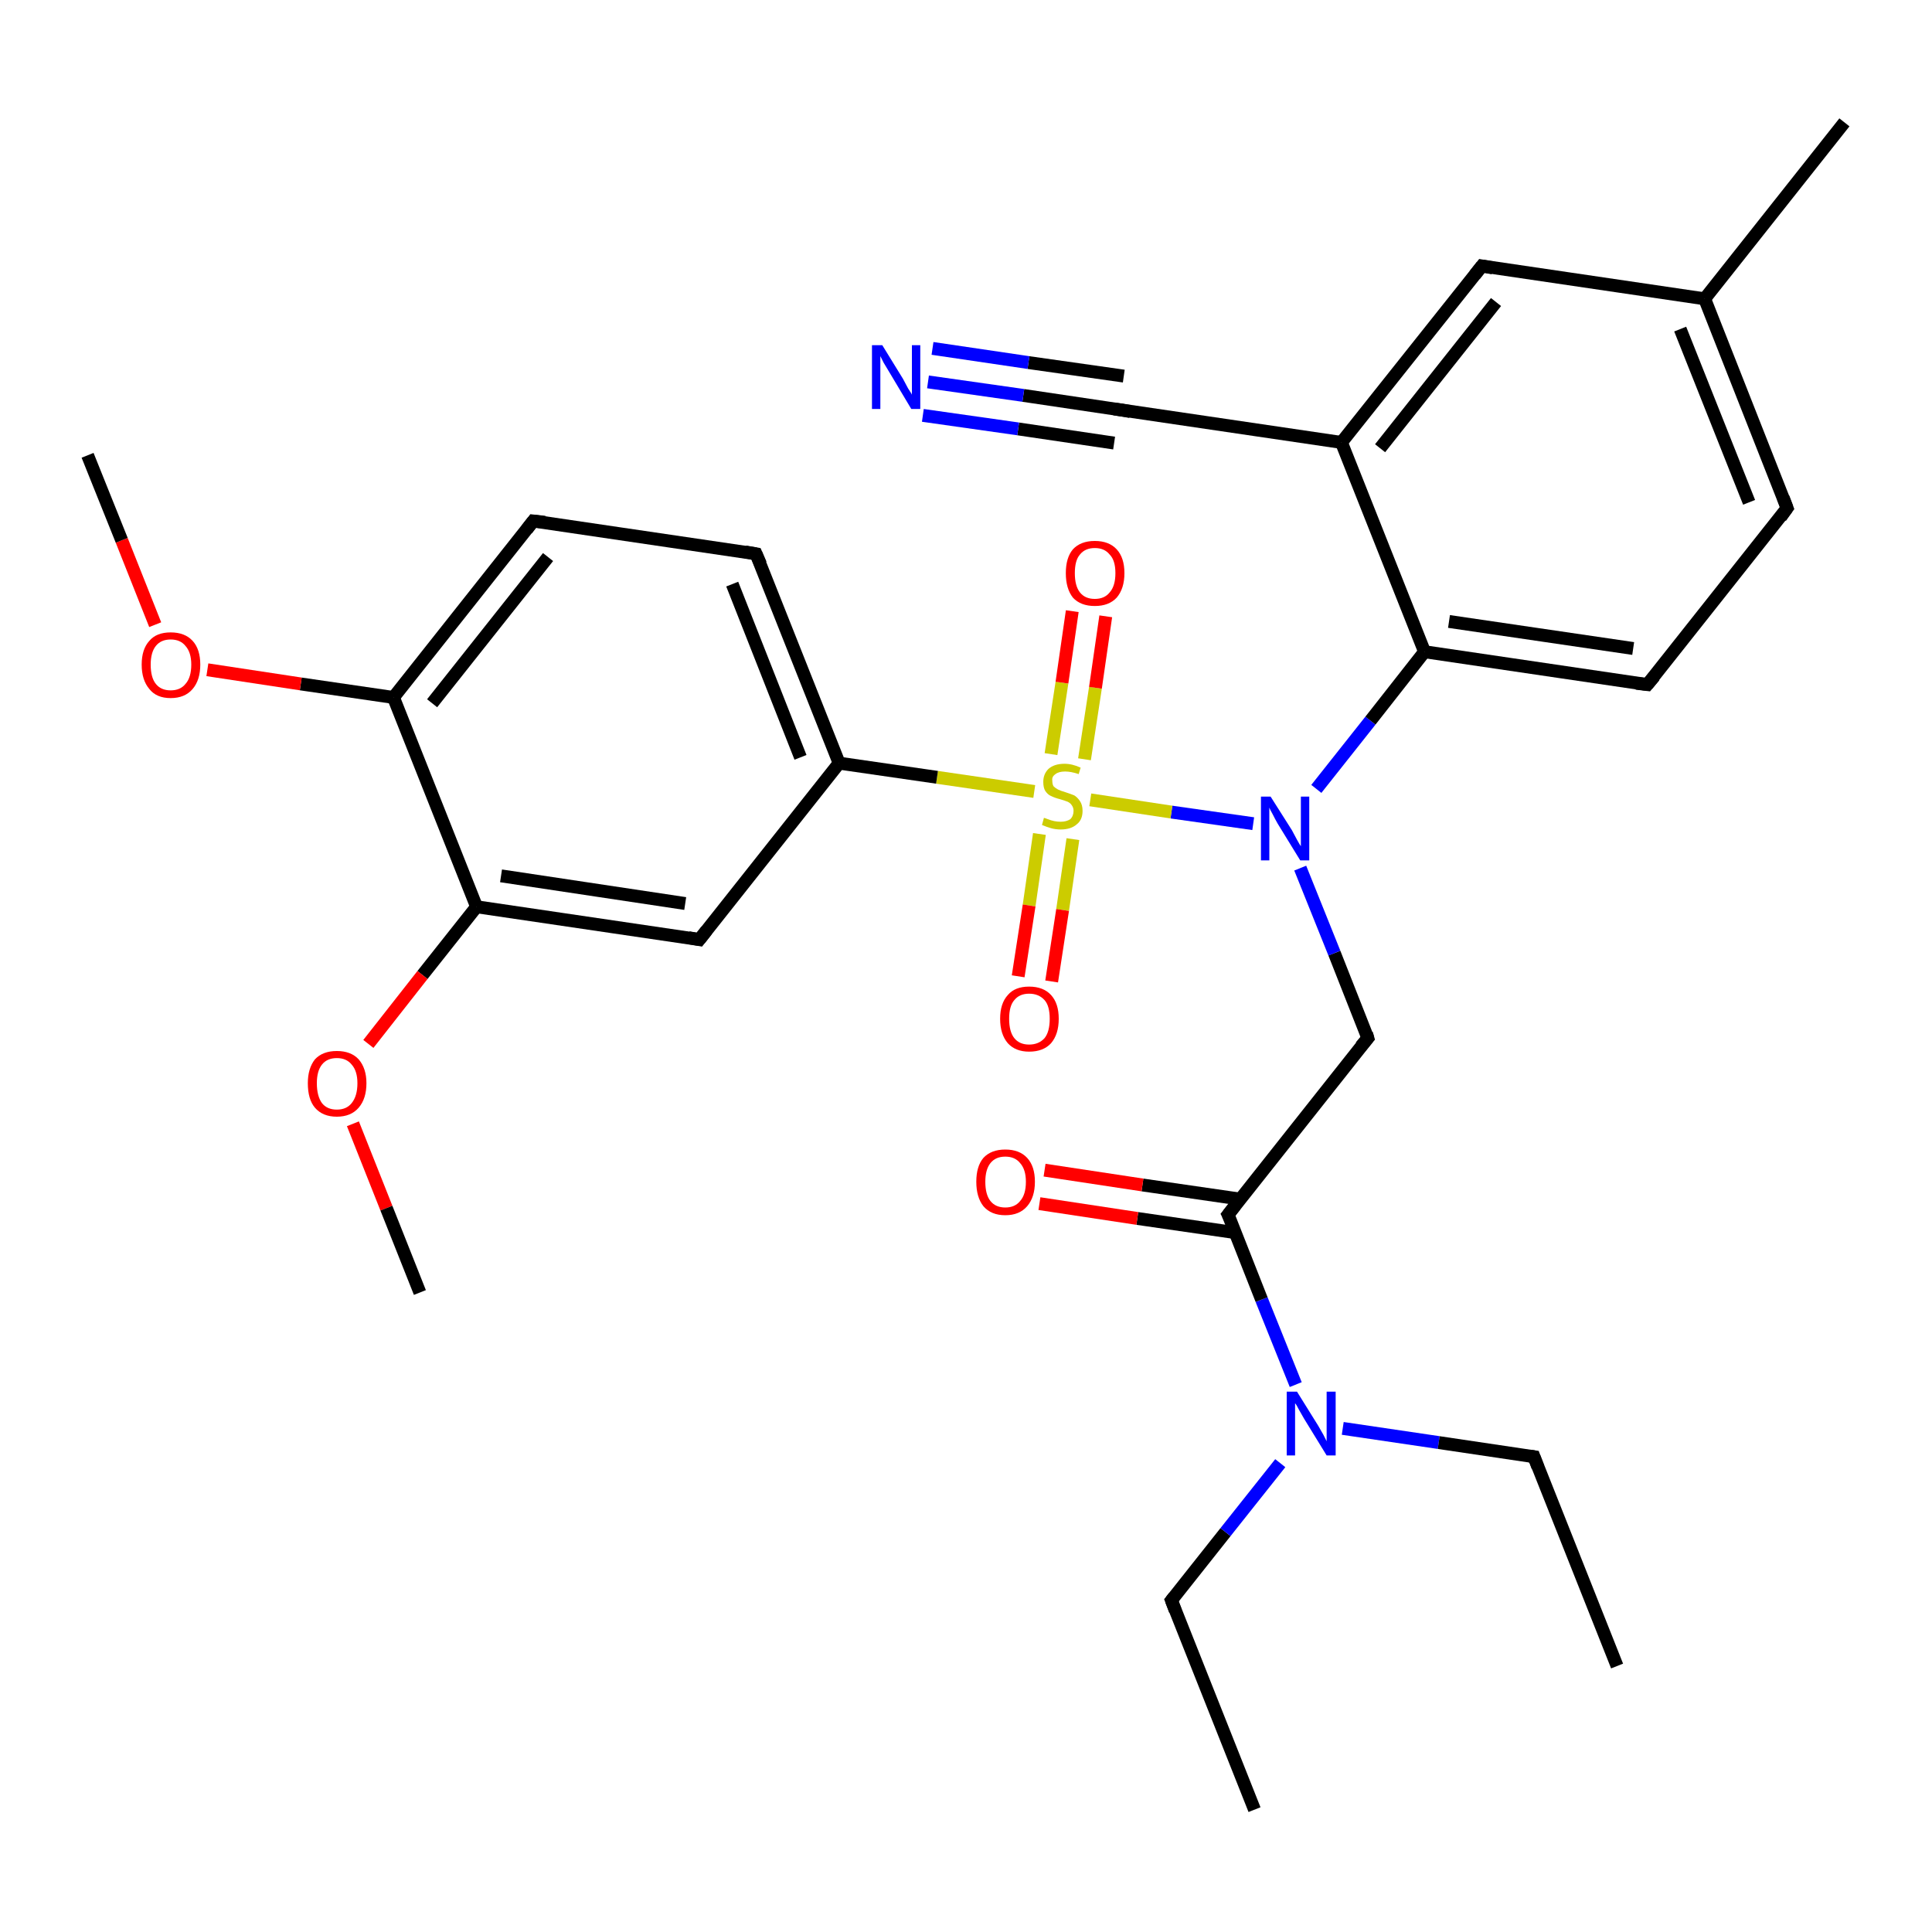 <?xml version='1.0' encoding='iso-8859-1'?>
<svg version='1.1' baseProfile='full'
              xmlns='http://www.w3.org/2000/svg'
                      xmlns:rdkit='http://www.rdkit.org/xml'
                      xmlns:xlink='http://www.w3.org/1999/xlink'
                  xml:space='preserve'
width='300px' height='300px' viewBox='0 0 300 300'>
<!-- END OF HEADER -->
<rect style='opacity:1.0;fill:#FFFFFF;stroke:none' width='300.0' height='300.0' x='0.0' y='0.0'> </rect>
<path class='bond-0 atom-0 atom-1' d='M 194.8,281.0 L 181.9,248.5' style='fill:none;fill-rule:evenodd;stroke:#000000;stroke-width:2.0px;stroke-linecap:butt;stroke-linejoin:miter;stroke-opacity:1' />
<path class='bond-1 atom-1 atom-2' d='M 181.9,248.5 L 190.3,237.9' style='fill:none;fill-rule:evenodd;stroke:#000000;stroke-width:2.0px;stroke-linecap:butt;stroke-linejoin:miter;stroke-opacity:1' />
<path class='bond-1 atom-1 atom-2' d='M 190.3,237.9 L 198.8,227.2' style='fill:none;fill-rule:evenodd;stroke:#0000FF;stroke-width:2.0px;stroke-linecap:butt;stroke-linejoin:miter;stroke-opacity:1' />
<path class='bond-2 atom-2 atom-3' d='M 208.5,221.8 L 223.4,224.0' style='fill:none;fill-rule:evenodd;stroke:#0000FF;stroke-width:2.0px;stroke-linecap:butt;stroke-linejoin:miter;stroke-opacity:1' />
<path class='bond-2 atom-2 atom-3' d='M 223.4,224.0 L 238.2,226.2' style='fill:none;fill-rule:evenodd;stroke:#000000;stroke-width:2.0px;stroke-linecap:butt;stroke-linejoin:miter;stroke-opacity:1' />
<path class='bond-3 atom-3 atom-4' d='M 238.2,226.2 L 251.1,258.7' style='fill:none;fill-rule:evenodd;stroke:#000000;stroke-width:2.0px;stroke-linecap:butt;stroke-linejoin:miter;stroke-opacity:1' />
<path class='bond-4 atom-2 atom-5' d='M 201.2,215.0 L 195.9,201.8' style='fill:none;fill-rule:evenodd;stroke:#0000FF;stroke-width:2.0px;stroke-linecap:butt;stroke-linejoin:miter;stroke-opacity:1' />
<path class='bond-4 atom-2 atom-5' d='M 195.9,201.8 L 190.7,188.6' style='fill:none;fill-rule:evenodd;stroke:#000000;stroke-width:2.0px;stroke-linecap:butt;stroke-linejoin:miter;stroke-opacity:1' />
<path class='bond-5 atom-5 atom-6' d='M 192.6,186.2 L 177.4,184.0' style='fill:none;fill-rule:evenodd;stroke:#000000;stroke-width:2.0px;stroke-linecap:butt;stroke-linejoin:miter;stroke-opacity:1' />
<path class='bond-5 atom-5 atom-6' d='M 177.4,184.0 L 162.2,181.7' style='fill:none;fill-rule:evenodd;stroke:#FF0000;stroke-width:2.0px;stroke-linecap:butt;stroke-linejoin:miter;stroke-opacity:1' />
<path class='bond-5 atom-5 atom-6' d='M 191.8,191.4 L 176.6,189.2' style='fill:none;fill-rule:evenodd;stroke:#000000;stroke-width:2.0px;stroke-linecap:butt;stroke-linejoin:miter;stroke-opacity:1' />
<path class='bond-5 atom-5 atom-6' d='M 176.6,189.2 L 161.4,186.9' style='fill:none;fill-rule:evenodd;stroke:#FF0000;stroke-width:2.0px;stroke-linecap:butt;stroke-linejoin:miter;stroke-opacity:1' />
<path class='bond-6 atom-5 atom-7' d='M 190.7,188.6 L 212.4,161.2' style='fill:none;fill-rule:evenodd;stroke:#000000;stroke-width:2.0px;stroke-linecap:butt;stroke-linejoin:miter;stroke-opacity:1' />
<path class='bond-7 atom-7 atom-8' d='M 212.4,161.2 L 207.2,148.0' style='fill:none;fill-rule:evenodd;stroke:#000000;stroke-width:2.0px;stroke-linecap:butt;stroke-linejoin:miter;stroke-opacity:1' />
<path class='bond-7 atom-7 atom-8' d='M 207.2,148.0 L 201.9,134.8' style='fill:none;fill-rule:evenodd;stroke:#0000FF;stroke-width:2.0px;stroke-linecap:butt;stroke-linejoin:miter;stroke-opacity:1' />
<path class='bond-8 atom-8 atom-9' d='M 204.4,122.5 L 212.8,111.9' style='fill:none;fill-rule:evenodd;stroke:#0000FF;stroke-width:2.0px;stroke-linecap:butt;stroke-linejoin:miter;stroke-opacity:1' />
<path class='bond-8 atom-8 atom-9' d='M 212.8,111.9 L 221.2,101.2' style='fill:none;fill-rule:evenodd;stroke:#000000;stroke-width:2.0px;stroke-linecap:butt;stroke-linejoin:miter;stroke-opacity:1' />
<path class='bond-9 atom-9 atom-10' d='M 221.2,101.2 L 255.8,106.3' style='fill:none;fill-rule:evenodd;stroke:#000000;stroke-width:2.0px;stroke-linecap:butt;stroke-linejoin:miter;stroke-opacity:1' />
<path class='bond-9 atom-9 atom-10' d='M 225.0,96.5 L 253.6,100.7' style='fill:none;fill-rule:evenodd;stroke:#000000;stroke-width:2.0px;stroke-linecap:butt;stroke-linejoin:miter;stroke-opacity:1' />
<path class='bond-10 atom-10 atom-11' d='M 255.8,106.3 L 277.5,78.9' style='fill:none;fill-rule:evenodd;stroke:#000000;stroke-width:2.0px;stroke-linecap:butt;stroke-linejoin:miter;stroke-opacity:1' />
<path class='bond-11 atom-11 atom-12' d='M 277.5,78.9 L 264.7,46.4' style='fill:none;fill-rule:evenodd;stroke:#000000;stroke-width:2.0px;stroke-linecap:butt;stroke-linejoin:miter;stroke-opacity:1' />
<path class='bond-11 atom-11 atom-12' d='M 271.6,78.0 L 260.9,51.1' style='fill:none;fill-rule:evenodd;stroke:#000000;stroke-width:2.0px;stroke-linecap:butt;stroke-linejoin:miter;stroke-opacity:1' />
<path class='bond-12 atom-12 atom-13' d='M 264.7,46.4 L 286.4,19.0' style='fill:none;fill-rule:evenodd;stroke:#000000;stroke-width:2.0px;stroke-linecap:butt;stroke-linejoin:miter;stroke-opacity:1' />
<path class='bond-13 atom-12 atom-14' d='M 264.7,46.4 L 230.1,41.3' style='fill:none;fill-rule:evenodd;stroke:#000000;stroke-width:2.0px;stroke-linecap:butt;stroke-linejoin:miter;stroke-opacity:1' />
<path class='bond-14 atom-14 atom-15' d='M 230.1,41.3 L 208.3,68.7' style='fill:none;fill-rule:evenodd;stroke:#000000;stroke-width:2.0px;stroke-linecap:butt;stroke-linejoin:miter;stroke-opacity:1' />
<path class='bond-14 atom-14 atom-15' d='M 232.3,46.9 L 214.3,69.6' style='fill:none;fill-rule:evenodd;stroke:#000000;stroke-width:2.0px;stroke-linecap:butt;stroke-linejoin:miter;stroke-opacity:1' />
<path class='bond-15 atom-15 atom-16' d='M 208.3,68.7 L 173.7,63.6' style='fill:none;fill-rule:evenodd;stroke:#000000;stroke-width:2.0px;stroke-linecap:butt;stroke-linejoin:miter;stroke-opacity:1' />
<path class='bond-16 atom-16 atom-17' d='M 173.7,63.6 L 158.9,61.4' style='fill:none;fill-rule:evenodd;stroke:#000000;stroke-width:2.0px;stroke-linecap:butt;stroke-linejoin:miter;stroke-opacity:1' />
<path class='bond-16 atom-16 atom-17' d='M 158.9,61.4 L 144.1,59.3' style='fill:none;fill-rule:evenodd;stroke:#0000FF;stroke-width:2.0px;stroke-linecap:butt;stroke-linejoin:miter;stroke-opacity:1' />
<path class='bond-16 atom-16 atom-17' d='M 173.0,68.8 L 158.1,66.6' style='fill:none;fill-rule:evenodd;stroke:#000000;stroke-width:2.0px;stroke-linecap:butt;stroke-linejoin:miter;stroke-opacity:1' />
<path class='bond-16 atom-16 atom-17' d='M 158.1,66.6 L 143.3,64.5' style='fill:none;fill-rule:evenodd;stroke:#0000FF;stroke-width:2.0px;stroke-linecap:butt;stroke-linejoin:miter;stroke-opacity:1' />
<path class='bond-16 atom-16 atom-17' d='M 174.5,58.4 L 159.7,56.3' style='fill:none;fill-rule:evenodd;stroke:#000000;stroke-width:2.0px;stroke-linecap:butt;stroke-linejoin:miter;stroke-opacity:1' />
<path class='bond-16 atom-16 atom-17' d='M 159.7,56.3 L 144.8,54.1' style='fill:none;fill-rule:evenodd;stroke:#0000FF;stroke-width:2.0px;stroke-linecap:butt;stroke-linejoin:miter;stroke-opacity:1' />
<path class='bond-17 atom-8 atom-18' d='M 194.6,127.9 L 181.9,126.1' style='fill:none;fill-rule:evenodd;stroke:#0000FF;stroke-width:2.0px;stroke-linecap:butt;stroke-linejoin:miter;stroke-opacity:1' />
<path class='bond-17 atom-8 atom-18' d='M 181.9,126.1 L 169.3,124.2' style='fill:none;fill-rule:evenodd;stroke:#CCCC00;stroke-width:2.0px;stroke-linecap:butt;stroke-linejoin:miter;stroke-opacity:1' />
<path class='bond-18 atom-18 atom-19' d='M 168.4,117.9 L 170.1,106.8' style='fill:none;fill-rule:evenodd;stroke:#CCCC00;stroke-width:2.0px;stroke-linecap:butt;stroke-linejoin:miter;stroke-opacity:1' />
<path class='bond-18 atom-18 atom-19' d='M 170.1,106.8 L 171.7,95.7' style='fill:none;fill-rule:evenodd;stroke:#FF0000;stroke-width:2.0px;stroke-linecap:butt;stroke-linejoin:miter;stroke-opacity:1' />
<path class='bond-18 atom-18 atom-19' d='M 163.2,117.1 L 164.9,106.0' style='fill:none;fill-rule:evenodd;stroke:#CCCC00;stroke-width:2.0px;stroke-linecap:butt;stroke-linejoin:miter;stroke-opacity:1' />
<path class='bond-18 atom-18 atom-19' d='M 164.9,106.0 L 166.5,94.9' style='fill:none;fill-rule:evenodd;stroke:#FF0000;stroke-width:2.0px;stroke-linecap:butt;stroke-linejoin:miter;stroke-opacity:1' />
<path class='bond-19 atom-18 atom-20' d='M 161.4,129.5 L 159.8,140.6' style='fill:none;fill-rule:evenodd;stroke:#CCCC00;stroke-width:2.0px;stroke-linecap:butt;stroke-linejoin:miter;stroke-opacity:1' />
<path class='bond-19 atom-18 atom-20' d='M 159.8,140.6 L 158.1,151.6' style='fill:none;fill-rule:evenodd;stroke:#FF0000;stroke-width:2.0px;stroke-linecap:butt;stroke-linejoin:miter;stroke-opacity:1' />
<path class='bond-19 atom-18 atom-20' d='M 166.6,130.3 L 165.0,141.3' style='fill:none;fill-rule:evenodd;stroke:#CCCC00;stroke-width:2.0px;stroke-linecap:butt;stroke-linejoin:miter;stroke-opacity:1' />
<path class='bond-19 atom-18 atom-20' d='M 165.0,141.3 L 163.3,152.4' style='fill:none;fill-rule:evenodd;stroke:#FF0000;stroke-width:2.0px;stroke-linecap:butt;stroke-linejoin:miter;stroke-opacity:1' />
<path class='bond-20 atom-18 atom-21' d='M 160.6,122.9 L 145.5,120.7' style='fill:none;fill-rule:evenodd;stroke:#CCCC00;stroke-width:2.0px;stroke-linecap:butt;stroke-linejoin:miter;stroke-opacity:1' />
<path class='bond-20 atom-18 atom-21' d='M 145.5,120.7 L 130.3,118.5' style='fill:none;fill-rule:evenodd;stroke:#000000;stroke-width:2.0px;stroke-linecap:butt;stroke-linejoin:miter;stroke-opacity:1' />
<path class='bond-21 atom-21 atom-22' d='M 130.3,118.5 L 117.4,86.0' style='fill:none;fill-rule:evenodd;stroke:#000000;stroke-width:2.0px;stroke-linecap:butt;stroke-linejoin:miter;stroke-opacity:1' />
<path class='bond-21 atom-21 atom-22' d='M 124.3,117.6 L 113.7,90.7' style='fill:none;fill-rule:evenodd;stroke:#000000;stroke-width:2.0px;stroke-linecap:butt;stroke-linejoin:miter;stroke-opacity:1' />
<path class='bond-22 atom-22 atom-23' d='M 117.4,86.0 L 82.8,80.9' style='fill:none;fill-rule:evenodd;stroke:#000000;stroke-width:2.0px;stroke-linecap:butt;stroke-linejoin:miter;stroke-opacity:1' />
<path class='bond-23 atom-23 atom-24' d='M 82.8,80.9 L 61.1,108.3' style='fill:none;fill-rule:evenodd;stroke:#000000;stroke-width:2.0px;stroke-linecap:butt;stroke-linejoin:miter;stroke-opacity:1' />
<path class='bond-23 atom-23 atom-24' d='M 85.1,86.5 L 67.1,109.2' style='fill:none;fill-rule:evenodd;stroke:#000000;stroke-width:2.0px;stroke-linecap:butt;stroke-linejoin:miter;stroke-opacity:1' />
<path class='bond-24 atom-24 atom-25' d='M 61.1,108.3 L 46.7,106.2' style='fill:none;fill-rule:evenodd;stroke:#000000;stroke-width:2.0px;stroke-linecap:butt;stroke-linejoin:miter;stroke-opacity:1' />
<path class='bond-24 atom-24 atom-25' d='M 46.7,106.2 L 32.2,104.0' style='fill:none;fill-rule:evenodd;stroke:#FF0000;stroke-width:2.0px;stroke-linecap:butt;stroke-linejoin:miter;stroke-opacity:1' />
<path class='bond-25 atom-25 atom-26' d='M 24.1,97.0 L 18.9,83.9' style='fill:none;fill-rule:evenodd;stroke:#FF0000;stroke-width:2.0px;stroke-linecap:butt;stroke-linejoin:miter;stroke-opacity:1' />
<path class='bond-25 atom-25 atom-26' d='M 18.9,83.9 L 13.6,70.7' style='fill:none;fill-rule:evenodd;stroke:#000000;stroke-width:2.0px;stroke-linecap:butt;stroke-linejoin:miter;stroke-opacity:1' />
<path class='bond-26 atom-24 atom-27' d='M 61.1,108.3 L 74.0,140.8' style='fill:none;fill-rule:evenodd;stroke:#000000;stroke-width:2.0px;stroke-linecap:butt;stroke-linejoin:miter;stroke-opacity:1' />
<path class='bond-27 atom-27 atom-28' d='M 74.0,140.8 L 65.6,151.4' style='fill:none;fill-rule:evenodd;stroke:#000000;stroke-width:2.0px;stroke-linecap:butt;stroke-linejoin:miter;stroke-opacity:1' />
<path class='bond-27 atom-27 atom-28' d='M 65.6,151.4 L 57.2,162.1' style='fill:none;fill-rule:evenodd;stroke:#FF0000;stroke-width:2.0px;stroke-linecap:butt;stroke-linejoin:miter;stroke-opacity:1' />
<path class='bond-28 atom-28 atom-29' d='M 54.8,174.5 L 60.0,187.6' style='fill:none;fill-rule:evenodd;stroke:#FF0000;stroke-width:2.0px;stroke-linecap:butt;stroke-linejoin:miter;stroke-opacity:1' />
<path class='bond-28 atom-28 atom-29' d='M 60.0,187.6 L 65.2,200.7' style='fill:none;fill-rule:evenodd;stroke:#000000;stroke-width:2.0px;stroke-linecap:butt;stroke-linejoin:miter;stroke-opacity:1' />
<path class='bond-29 atom-27 atom-30' d='M 74.0,140.8 L 108.6,145.9' style='fill:none;fill-rule:evenodd;stroke:#000000;stroke-width:2.0px;stroke-linecap:butt;stroke-linejoin:miter;stroke-opacity:1' />
<path class='bond-29 atom-27 atom-30' d='M 77.8,136.0 L 106.4,140.3' style='fill:none;fill-rule:evenodd;stroke:#000000;stroke-width:2.0px;stroke-linecap:butt;stroke-linejoin:miter;stroke-opacity:1' />
<path class='bond-30 atom-15 atom-9' d='M 208.3,68.7 L 221.2,101.2' style='fill:none;fill-rule:evenodd;stroke:#000000;stroke-width:2.0px;stroke-linecap:butt;stroke-linejoin:miter;stroke-opacity:1' />
<path class='bond-31 atom-30 atom-21' d='M 108.6,145.9 L 130.3,118.5' style='fill:none;fill-rule:evenodd;stroke:#000000;stroke-width:2.0px;stroke-linecap:butt;stroke-linejoin:miter;stroke-opacity:1' />
<path d='M 182.5,250.1 L 181.9,248.5 L 182.3,248.0' style='fill:none;stroke:#000000;stroke-width:2.0px;stroke-linecap:butt;stroke-linejoin:miter;stroke-opacity:1;' />
<path d='M 237.5,226.1 L 238.2,226.2 L 238.8,227.8' style='fill:none;stroke:#000000;stroke-width:2.0px;stroke-linecap:butt;stroke-linejoin:miter;stroke-opacity:1;' />
<path d='M 191.0,189.2 L 190.7,188.6 L 191.8,187.2' style='fill:none;stroke:#000000;stroke-width:2.0px;stroke-linecap:butt;stroke-linejoin:miter;stroke-opacity:1;' />
<path d='M 211.3,162.5 L 212.4,161.2 L 212.2,160.5' style='fill:none;stroke:#000000;stroke-width:2.0px;stroke-linecap:butt;stroke-linejoin:miter;stroke-opacity:1;' />
<path d='M 254.1,106.1 L 255.8,106.3 L 256.9,105.0' style='fill:none;stroke:#000000;stroke-width:2.0px;stroke-linecap:butt;stroke-linejoin:miter;stroke-opacity:1;' />
<path d='M 276.5,80.3 L 277.5,78.9 L 276.9,77.3' style='fill:none;stroke:#000000;stroke-width:2.0px;stroke-linecap:butt;stroke-linejoin:miter;stroke-opacity:1;' />
<path d='M 231.8,41.6 L 230.1,41.3 L 229.0,42.7' style='fill:none;stroke:#000000;stroke-width:2.0px;stroke-linecap:butt;stroke-linejoin:miter;stroke-opacity:1;' />
<path d='M 175.5,63.9 L 173.7,63.6 L 173.0,63.5' style='fill:none;stroke:#000000;stroke-width:2.0px;stroke-linecap:butt;stroke-linejoin:miter;stroke-opacity:1;' />
<path d='M 118.1,87.6 L 117.4,86.0 L 115.7,85.7' style='fill:none;stroke:#000000;stroke-width:2.0px;stroke-linecap:butt;stroke-linejoin:miter;stroke-opacity:1;' />
<path d='M 84.6,81.1 L 82.8,80.9 L 81.8,82.2' style='fill:none;stroke:#000000;stroke-width:2.0px;stroke-linecap:butt;stroke-linejoin:miter;stroke-opacity:1;' />
<path d='M 106.9,145.6 L 108.6,145.9 L 109.7,144.5' style='fill:none;stroke:#000000;stroke-width:2.0px;stroke-linecap:butt;stroke-linejoin:miter;stroke-opacity:1;' />
<path class='atom-2' d='M 201.4 216.1
L 204.7 221.4
Q 205.0 221.9, 205.5 222.8
Q 206.0 223.8, 206.0 223.8
L 206.0 216.1
L 207.4 216.1
L 207.4 226.0
L 206.0 226.0
L 202.5 220.3
Q 202.1 219.6, 201.7 218.9
Q 201.3 218.1, 201.1 217.9
L 201.1 226.0
L 199.8 226.0
L 199.8 216.1
L 201.4 216.1
' fill='#0000FF'/>
<path class='atom-6' d='M 151.6 183.5
Q 151.6 181.1, 152.7 179.8
Q 153.9 178.5, 156.1 178.5
Q 158.3 178.5, 159.5 179.8
Q 160.7 181.1, 160.7 183.5
Q 160.7 185.9, 159.5 187.3
Q 158.3 188.7, 156.1 188.7
Q 153.9 188.7, 152.7 187.3
Q 151.6 185.9, 151.6 183.5
M 156.1 187.5
Q 157.6 187.5, 158.4 186.5
Q 159.3 185.5, 159.3 183.5
Q 159.3 181.6, 158.4 180.6
Q 157.6 179.6, 156.1 179.6
Q 154.6 179.6, 153.8 180.6
Q 153.0 181.6, 153.0 183.5
Q 153.0 185.5, 153.8 186.5
Q 154.6 187.5, 156.1 187.5
' fill='#FF0000'/>
<path class='atom-8' d='M 197.3 123.7
L 200.6 128.9
Q 200.9 129.5, 201.4 130.4
Q 201.9 131.3, 202.0 131.4
L 202.0 123.7
L 203.3 123.7
L 203.3 133.6
L 201.9 133.6
L 198.4 127.9
Q 198.0 127.2, 197.6 126.4
Q 197.2 125.7, 197.1 125.4
L 197.1 133.6
L 195.8 133.6
L 195.8 123.7
L 197.3 123.7
' fill='#0000FF'/>
<path class='atom-17' d='M 137.0 53.6
L 140.2 58.8
Q 140.5 59.4, 141.0 60.3
Q 141.6 61.2, 141.6 61.3
L 141.6 53.6
L 142.9 53.6
L 142.9 63.5
L 141.5 63.5
L 138.1 57.8
Q 137.7 57.1, 137.2 56.3
Q 136.8 55.5, 136.7 55.3
L 136.7 63.5
L 135.4 63.5
L 135.4 53.6
L 137.0 53.6
' fill='#0000FF'/>
<path class='atom-18' d='M 162.1 127.0
Q 162.2 127.0, 162.7 127.2
Q 163.2 127.4, 163.7 127.5
Q 164.2 127.6, 164.7 127.6
Q 165.6 127.6, 166.2 127.2
Q 166.7 126.7, 166.7 125.9
Q 166.7 125.4, 166.4 125.0
Q 166.2 124.7, 165.8 124.5
Q 165.3 124.3, 164.6 124.1
Q 163.8 123.9, 163.2 123.6
Q 162.7 123.4, 162.3 122.8
Q 162.0 122.3, 162.0 121.4
Q 162.0 120.2, 162.8 119.4
Q 163.7 118.6, 165.3 118.6
Q 166.5 118.6, 167.8 119.2
L 167.5 120.2
Q 166.3 119.8, 165.4 119.8
Q 164.4 119.8, 163.9 120.2
Q 163.3 120.6, 163.4 121.2
Q 163.4 121.8, 163.6 122.1
Q 163.9 122.4, 164.3 122.6
Q 164.7 122.8, 165.4 123.0
Q 166.3 123.3, 166.8 123.5
Q 167.3 123.8, 167.7 124.4
Q 168.1 125.0, 168.1 125.9
Q 168.1 127.3, 167.2 128.0
Q 166.3 128.8, 164.7 128.8
Q 163.9 128.8, 163.2 128.6
Q 162.5 128.4, 161.8 128.1
L 162.1 127.0
' fill='#CCCC00'/>
<path class='atom-19' d='M 165.5 89.0
Q 165.5 86.6, 166.6 85.3
Q 167.8 84.0, 170.0 84.0
Q 172.2 84.0, 173.4 85.3
Q 174.6 86.6, 174.6 89.0
Q 174.6 91.4, 173.4 92.8
Q 172.2 94.1, 170.0 94.1
Q 167.8 94.1, 166.6 92.8
Q 165.5 91.4, 165.5 89.0
M 170.0 93.0
Q 171.5 93.0, 172.3 92.0
Q 173.2 91.0, 173.2 89.0
Q 173.2 87.0, 172.3 86.1
Q 171.5 85.1, 170.0 85.1
Q 168.5 85.1, 167.7 86.1
Q 166.9 87.0, 166.9 89.0
Q 166.9 91.0, 167.7 92.0
Q 168.5 93.0, 170.0 93.0
' fill='#FF0000'/>
<path class='atom-20' d='M 155.3 158.2
Q 155.3 155.8, 156.5 154.5
Q 157.6 153.2, 159.8 153.2
Q 162.0 153.2, 163.2 154.5
Q 164.4 155.8, 164.4 158.2
Q 164.4 160.6, 163.2 162.0
Q 162.0 163.3, 159.8 163.3
Q 157.7 163.3, 156.5 162.0
Q 155.3 160.6, 155.3 158.2
M 159.8 162.2
Q 161.3 162.2, 162.2 161.2
Q 163.0 160.2, 163.0 158.2
Q 163.0 156.2, 162.2 155.3
Q 161.3 154.3, 159.8 154.3
Q 158.3 154.3, 157.5 155.3
Q 156.7 156.2, 156.7 158.2
Q 156.7 160.2, 157.5 161.2
Q 158.3 162.2, 159.8 162.2
' fill='#FF0000'/>
<path class='atom-25' d='M 22.0 103.2
Q 22.0 100.8, 23.2 99.5
Q 24.3 98.2, 26.5 98.2
Q 28.7 98.2, 29.9 99.5
Q 31.1 100.8, 31.1 103.2
Q 31.1 105.6, 29.9 107.0
Q 28.7 108.4, 26.5 108.4
Q 24.3 108.4, 23.2 107.0
Q 22.0 105.6, 22.0 103.2
M 26.5 107.2
Q 28.0 107.2, 28.8 106.2
Q 29.7 105.2, 29.7 103.2
Q 29.7 101.3, 28.8 100.3
Q 28.0 99.3, 26.5 99.3
Q 25.0 99.3, 24.2 100.3
Q 23.4 101.3, 23.4 103.2
Q 23.4 105.2, 24.2 106.2
Q 25.0 107.2, 26.5 107.2
' fill='#FF0000'/>
<path class='atom-28' d='M 47.8 168.2
Q 47.8 165.9, 48.9 164.5
Q 50.1 163.2, 52.3 163.2
Q 54.5 163.2, 55.7 164.5
Q 56.9 165.9, 56.9 168.2
Q 56.9 170.6, 55.7 172.0
Q 54.5 173.4, 52.3 173.4
Q 50.1 173.4, 48.9 172.0
Q 47.8 170.7, 47.8 168.2
M 52.3 172.3
Q 53.8 172.3, 54.6 171.3
Q 55.5 170.2, 55.5 168.2
Q 55.5 166.3, 54.6 165.3
Q 53.8 164.3, 52.3 164.3
Q 50.8 164.3, 50.0 165.3
Q 49.2 166.3, 49.2 168.2
Q 49.2 170.2, 50.0 171.3
Q 50.8 172.3, 52.3 172.3
' fill='#FF0000'/>
</svg>
